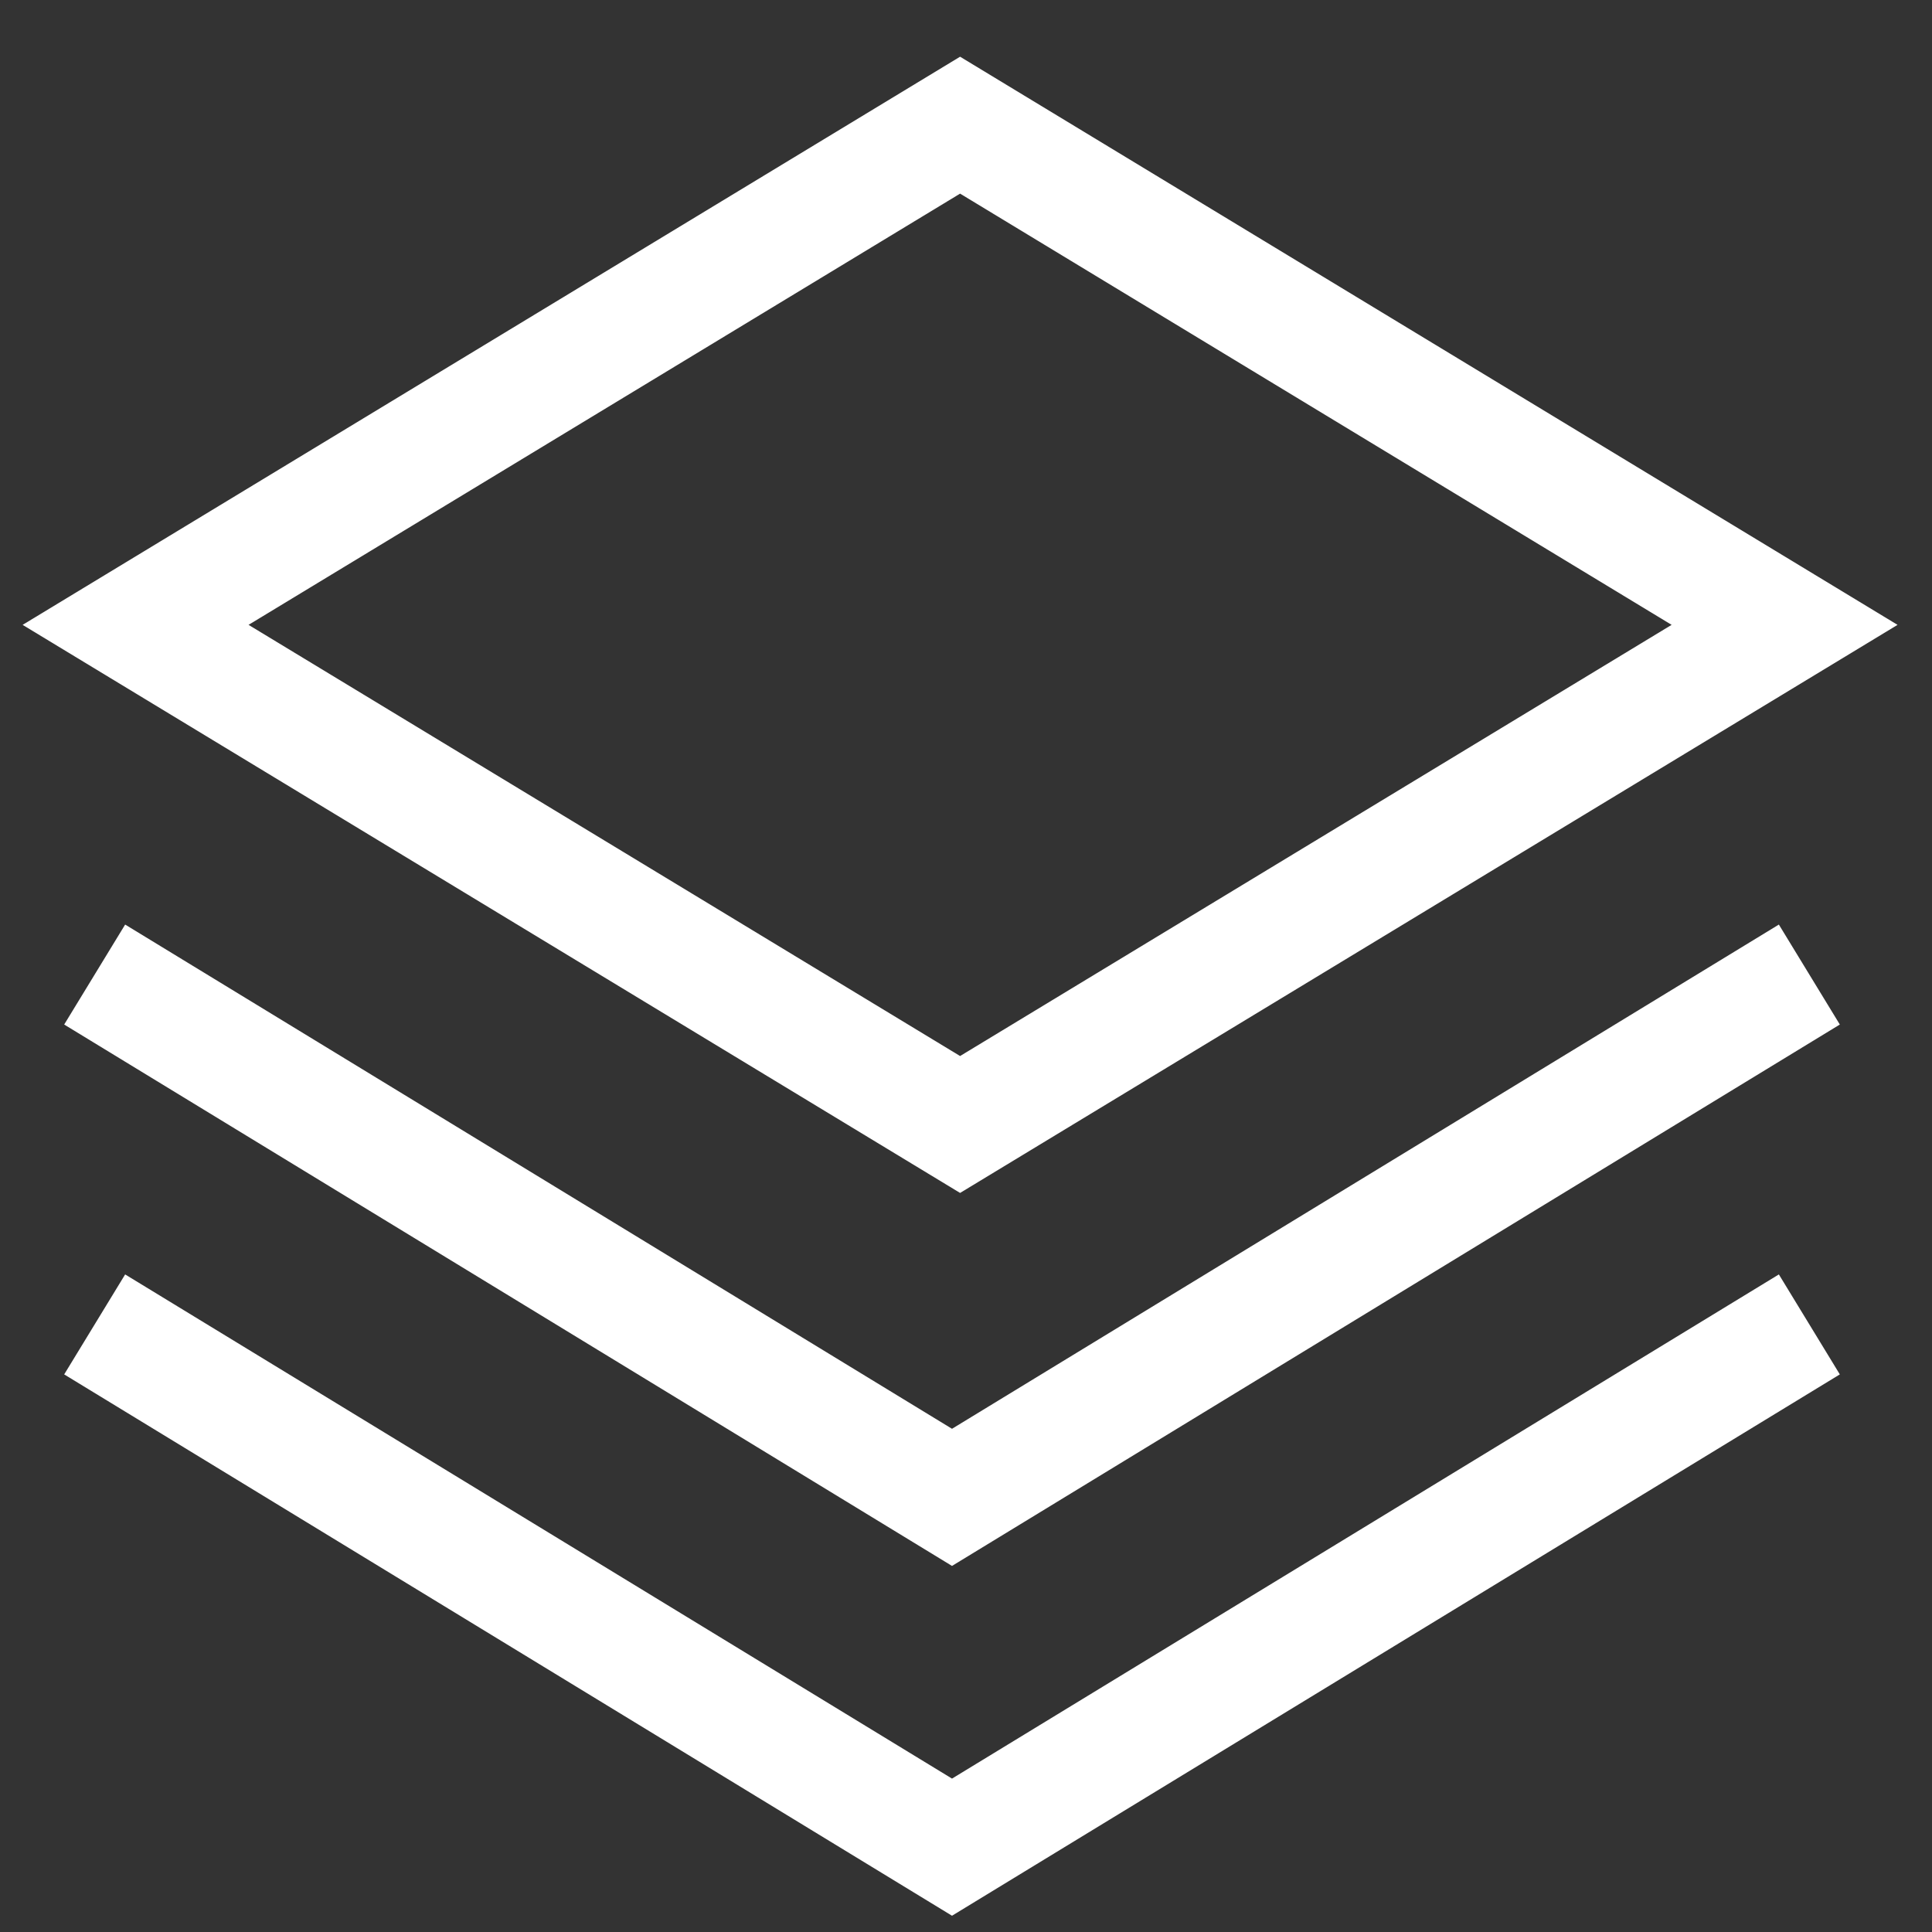 <svg width="33" height="33" viewBox="0 0 33 33" fill="none" xmlns="http://www.w3.org/2000/svg">
<rect x="0" y="0" width="33" height="33" fill="#333333" stroke="none"/>
<path d="M16.399 2.138L30.482 10.673L16.399 19.207L2.316 10.673L16.399 2.138Z" stroke="white" stroke-width="2"/>
<path d="M30.905 16.646L16.261 25.576L1.617 16.646" stroke="white" stroke-width="2"/>
<path d="M30.905 22.622L16.261 31.551L1.617 22.622" stroke="white" stroke-width="2"/>
</svg>
